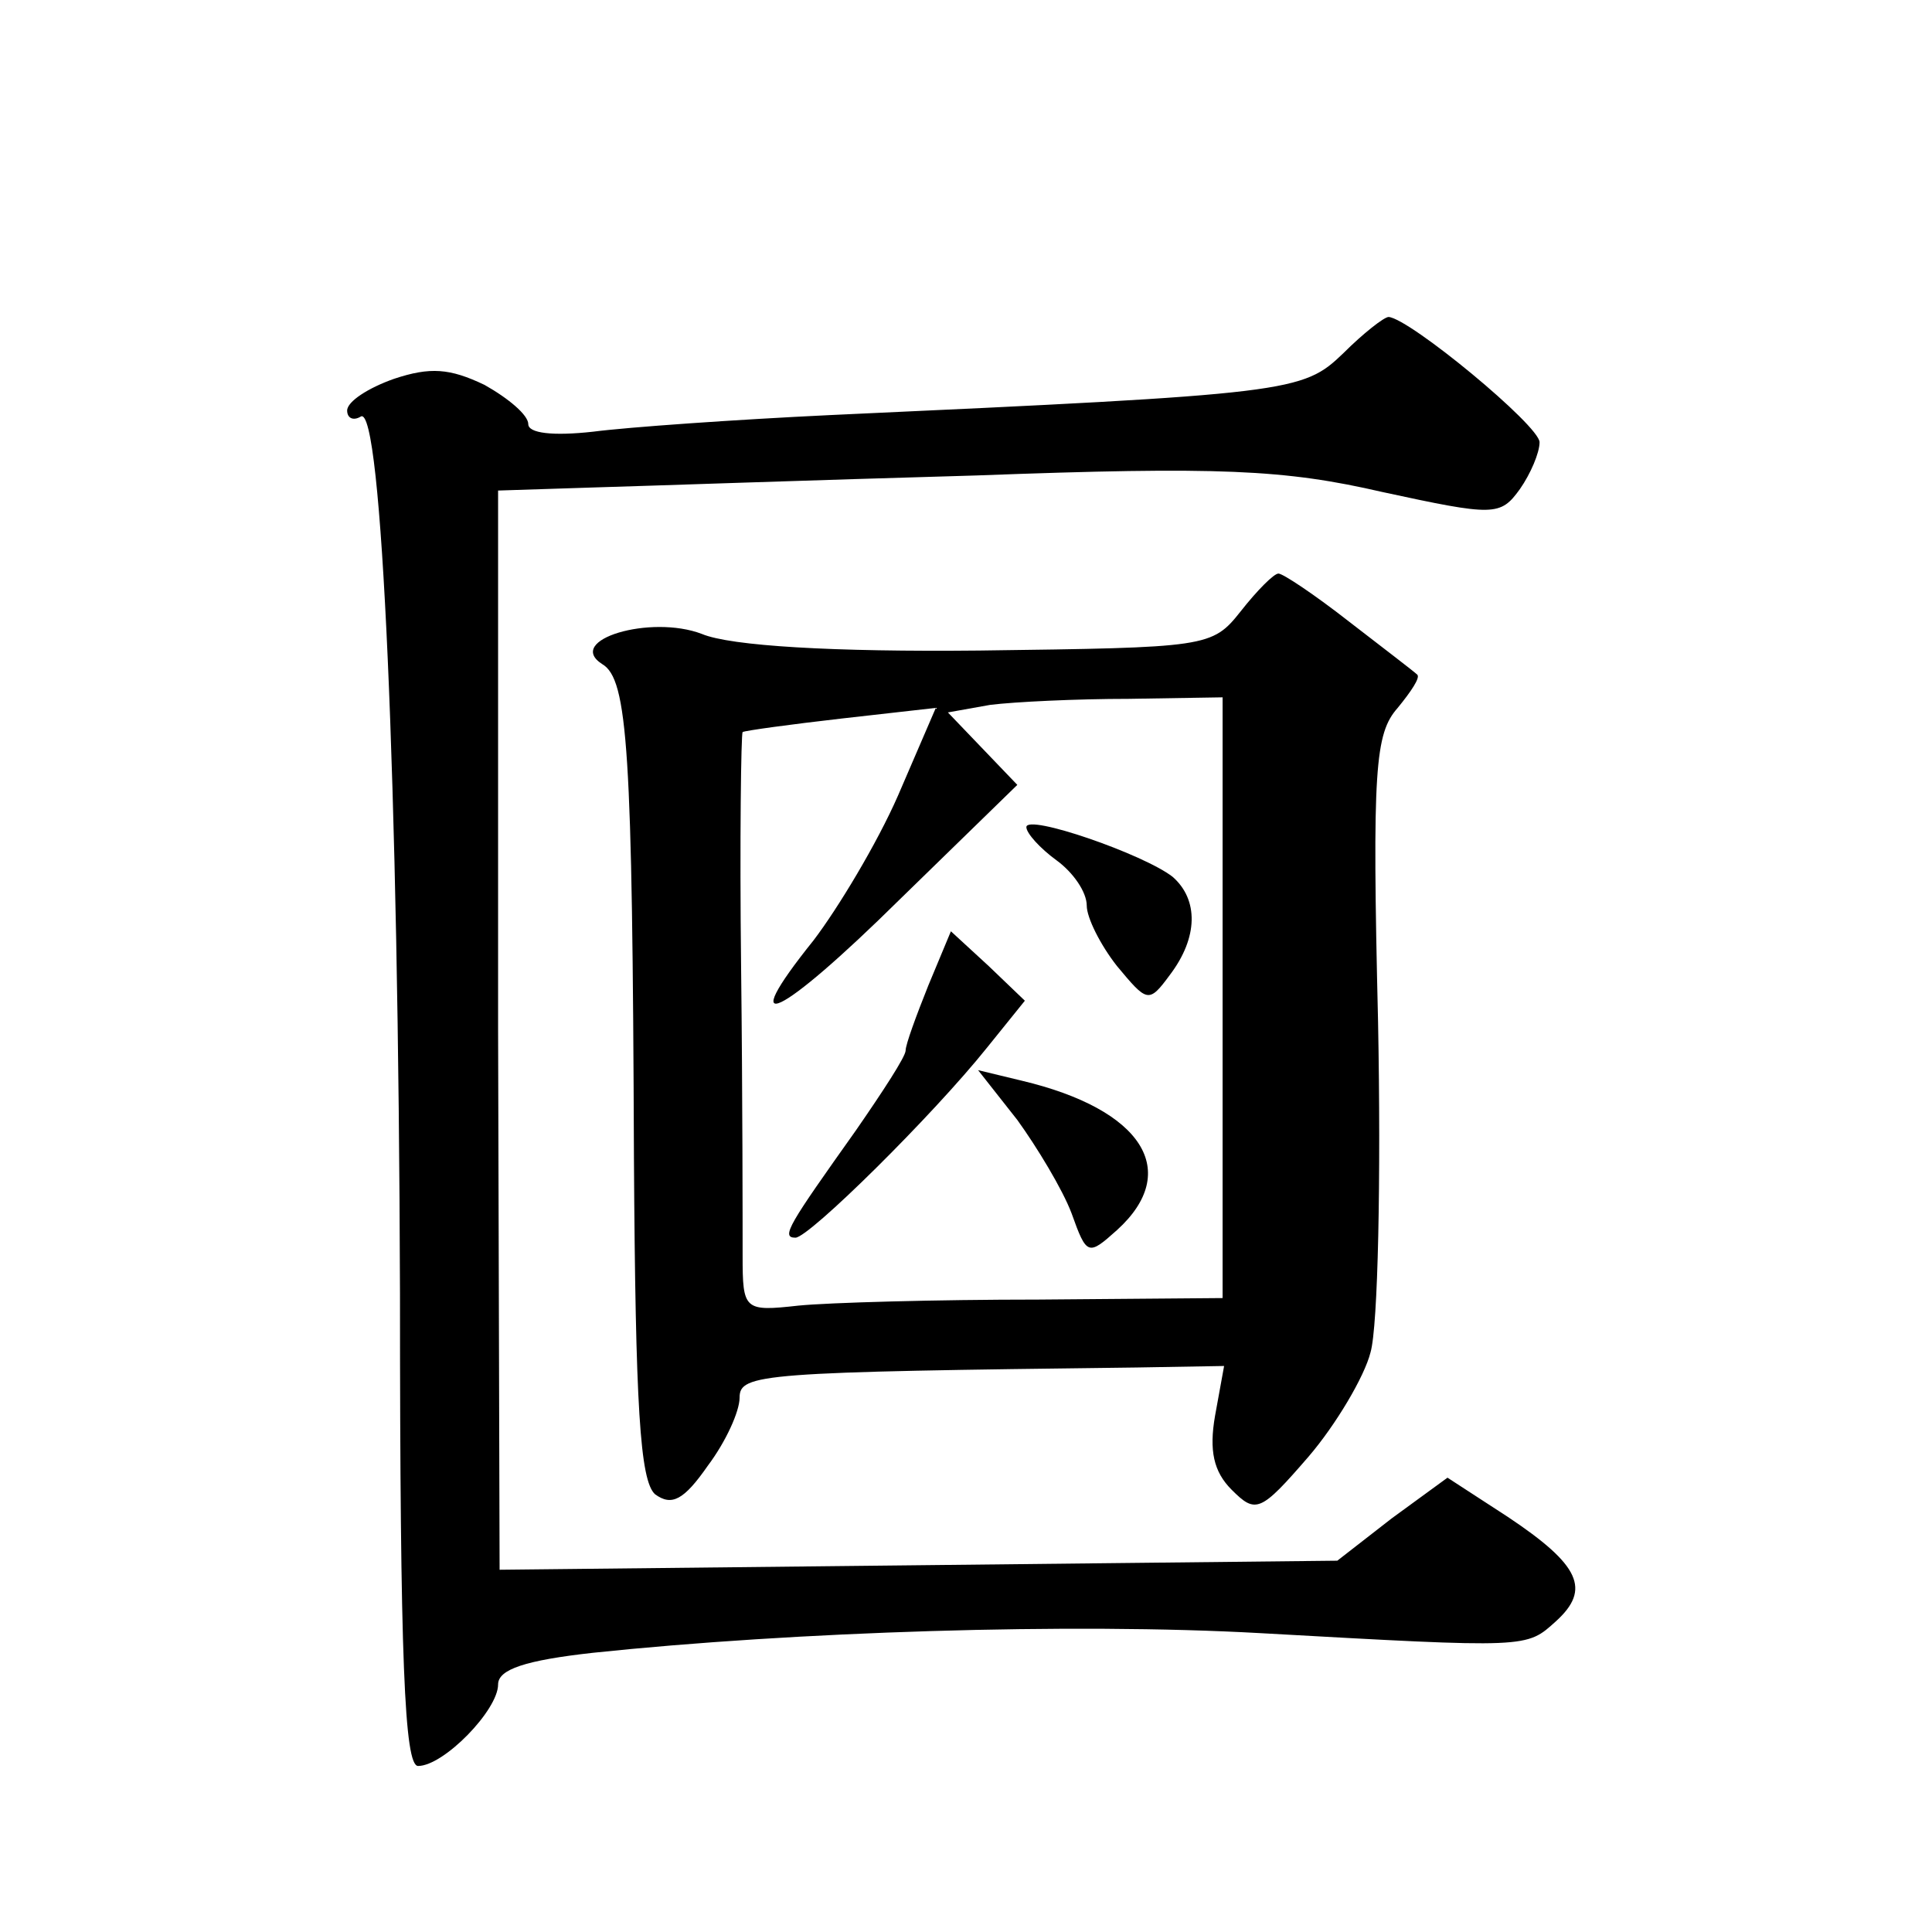 <?xml version="1.0" standalone="no"?>
<!DOCTYPE svg PUBLIC "-//W3C//DTD SVG 20010904//EN"
 "http://www.w3.org/TR/2001/REC-SVG-20010904/DTD/svg10.dtd">
<svg version="1.0" xmlns="http://www.w3.org/2000/svg"
 width="128pt" height="128pt" viewBox="0 0 128 128"
 preserveAspectRatio="xMidYMid meet">
<g transform="translate(0,128) scale(0.1,-0.1)"
fill="#0" stroke="none">
<path d="M890 1046 c-27 -26 -34 -27 -340 -41 -63 -3 -134 -8 -157 -11 -27 -3 -43
-1 -43 5 0 6 -13 17 -29 26 -23 11 -36 12 -60 4 -17 -6 -31 -15 -31 -21 0 -5 4
-7 9 -4 14 9 25 -243 26 -581 0 -244 3 -313 12 -313 17 0 53 37 53 54 0 10 18 16
63 21 133 14 317 20 442 13 179 -10 176 -10 196 8 23 21 16 37 -32 69 l-40 26 -37
-27 -36 -28 -277 -3 -278 -3 -1 358 0 357 62 2 c35 1 149 5 255 8 161 6 204 4 269
-11 74 -16 78 -16 91 2 7 10 13 24 13 31 0 11 -86 82 -100 83 -3 0 -17 -11 -30
-24z M822 875 c-19 -24 -22 -24 -173 -26 -97 -1 -165 3 -184 11 -34 13 -91 -4 -66
-20 17 -10 20 -57 21 -327 1 -165 4 -214 14 -223 11 -8 19 -4 35 19 12 16 21 36
21 45 0 16 14 17 263 20 l58 1 -6 -33 c-4 -23 -1 -37 11 -49 16 -16 19 -15 51 22
18 21 37 53 41 69 5 17 7 116 5 219 -4 168 -2 191 13 208 9 11 15 20 13 22 -2 2
-23 18 -45 35 -23 18 -44 32 -47 32 -3 0 -14 -11 -25 -25z m-12 -256 l0 -199 -122
-1 c-68 0 -139 -2 -159 -4 -36 -4 -37 -3 -37 33 0 20 0 106 -1 191 -1 85 0 155
1 156 2 1 31 5 66 9 l62 7 -25 -58 c-14 -32 -40 -75 -56 -96 -53 -66 -23 -52 57
27 l78 76 -23 24 -23 24 28 5 c16 2 57 4 92 4 l62 1 0 -199z M680 732 c0 -4 9 -14
20 -22 11 -8 20 -21 20 -30 0 -8 9 -26 20 -40 20 -24 21 -25 35 -6 19 25 19 50
2 65 -19 15 -97 42 -97 33z M615 627 c-8 -20 -15 -39 -15 -43 0 -4 -15 -27 -33
-53 -44 -62 -50 -71 -40 -71 9 0 91 81 127 126 l25 31 -24 23 -25 23 -15 -36z M674
538 c13 -18 30 -46 36 -62 10 -28 11 -28 30 -11 43 39 17 80 -63 99 l-29 7 26 -33z"/>
</g>
</svg>
